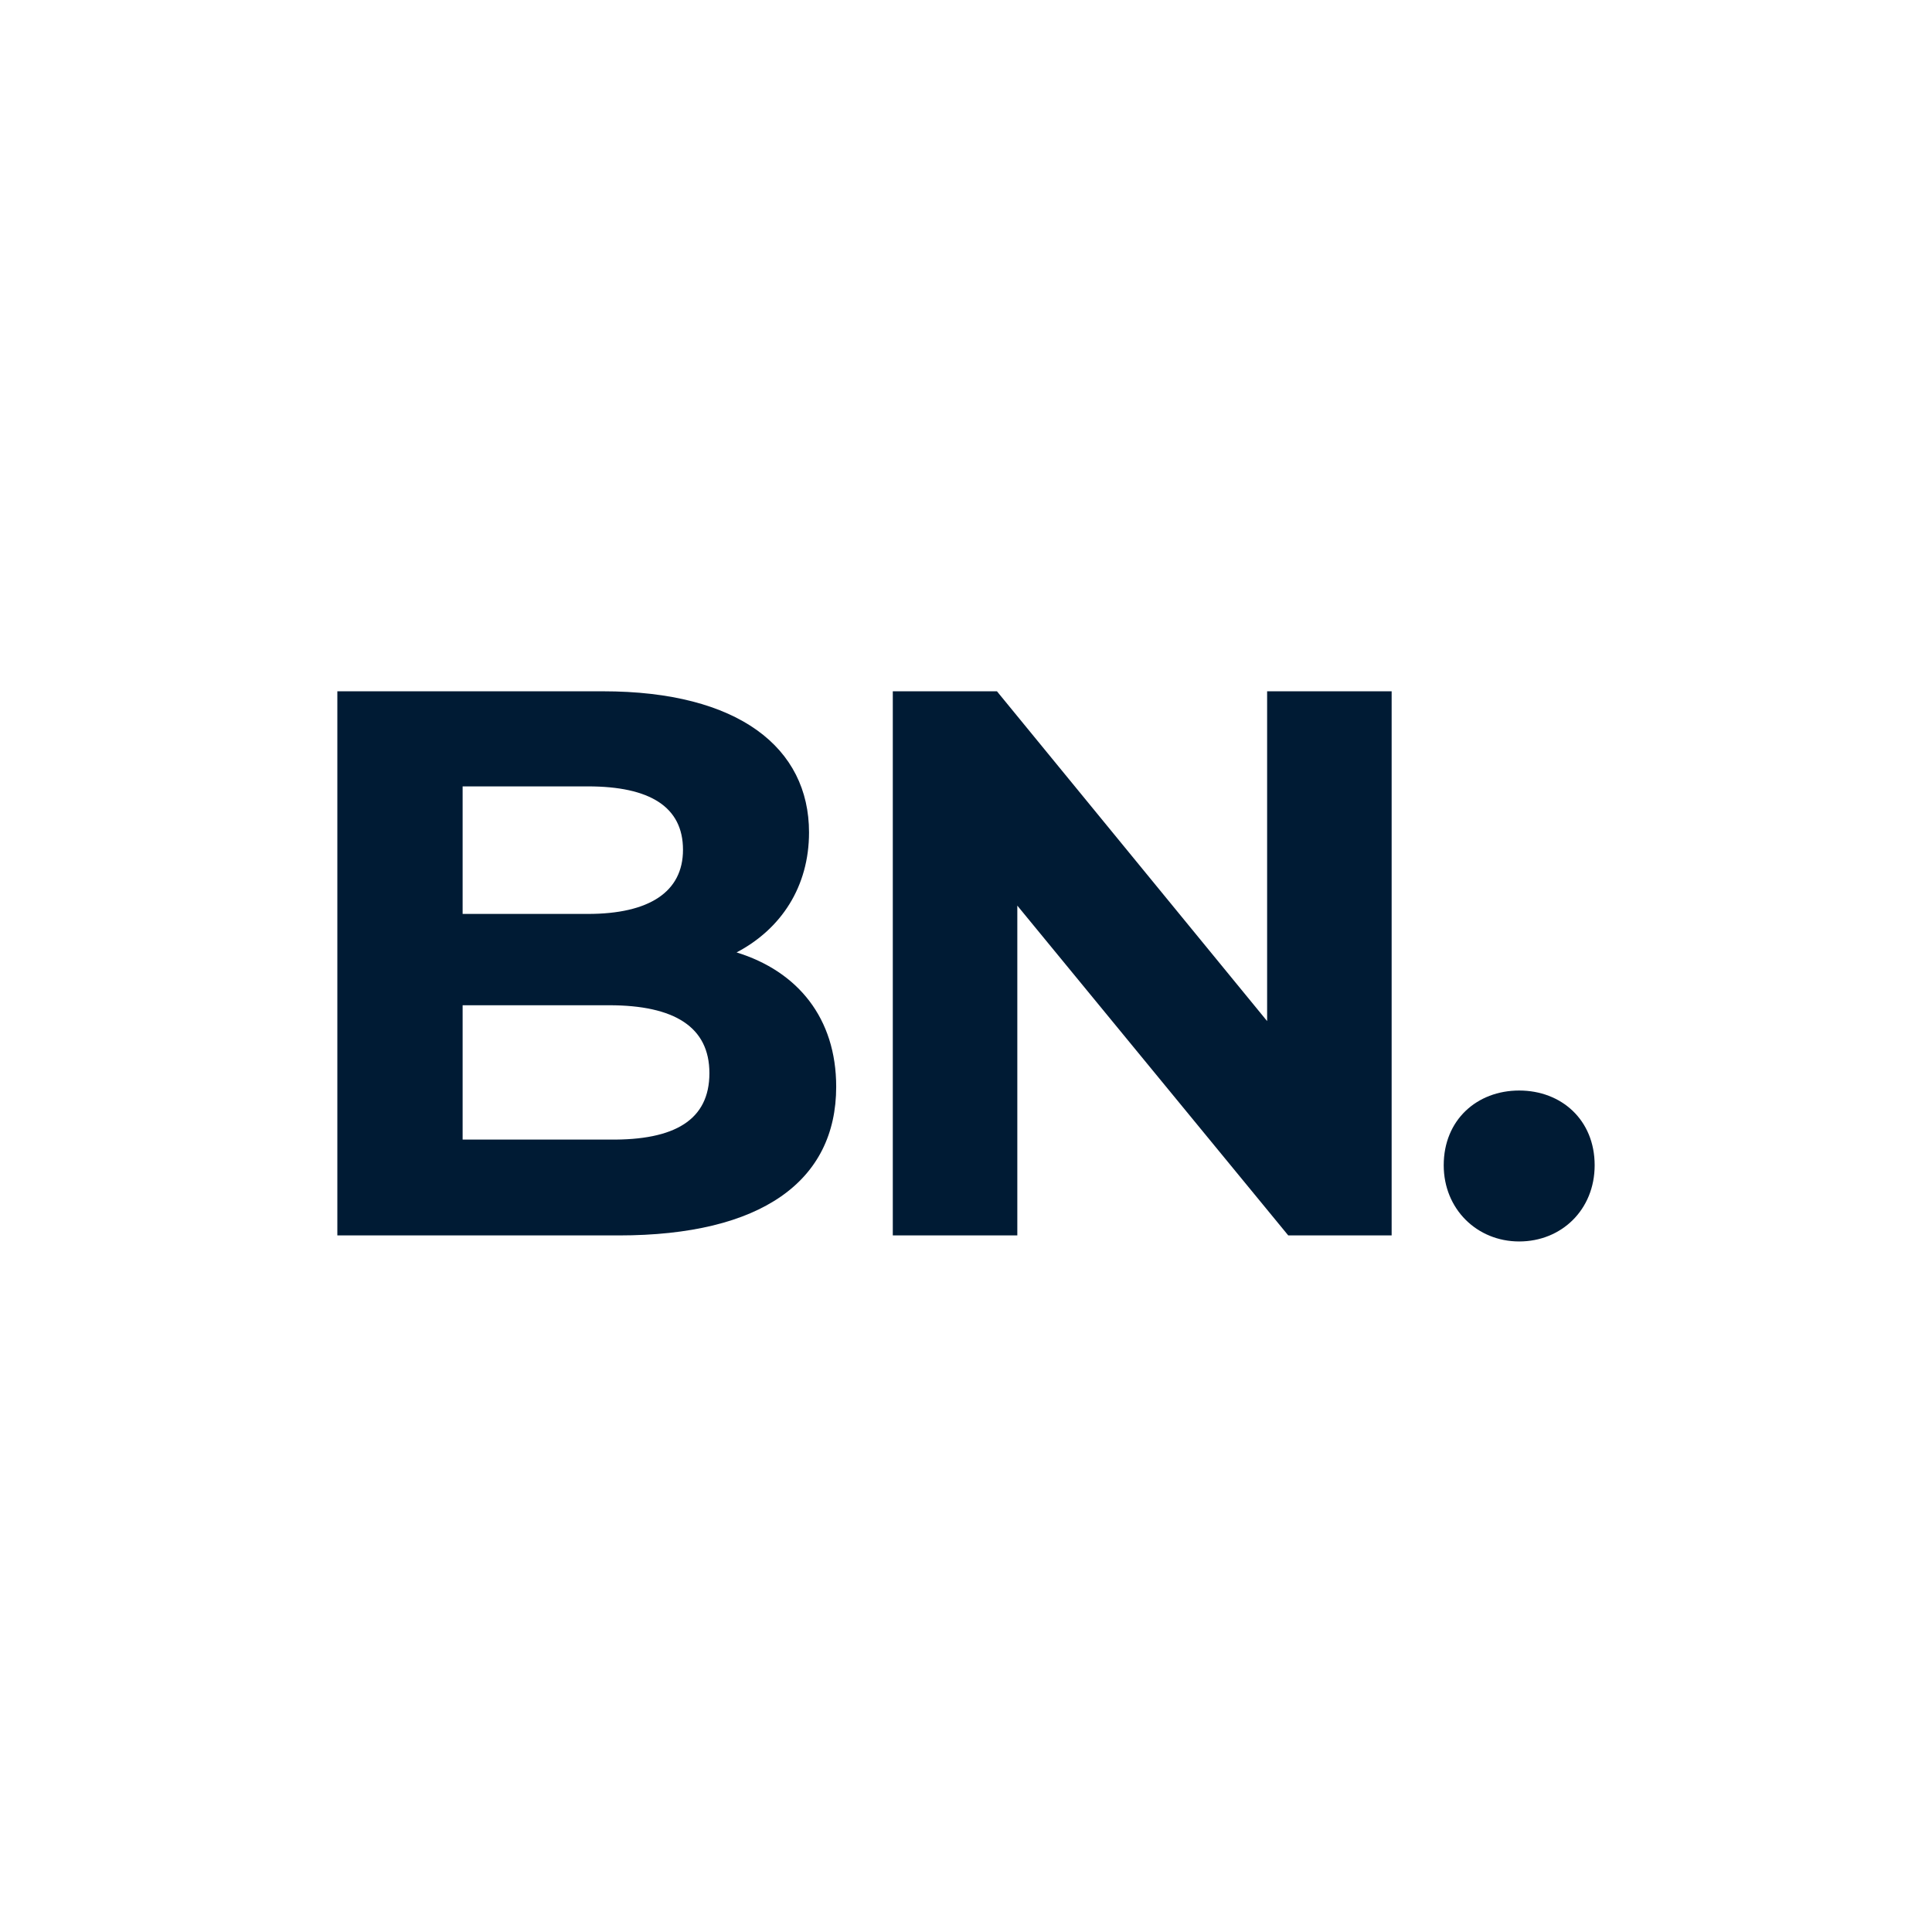 <?xml version="1.0" encoding="utf-8"?>
<!-- Generator: Adobe Illustrator 25.2.3, SVG Export Plug-In . SVG Version: 6.00 Build 0)  -->
<svg version="1.1" id="Layer_1" xmlns="http://www.w3.org/2000/svg" xmlns:xlink="http://www.w3.org/1999/xlink" x="0px" y="0px"
	 viewBox="0 0 256 256" style="enable-background:new 0 0 256 256;" xml:space="preserve">
<style type="text/css">
	.st0{fill:#001B34;}
</style>
<g>
	<path class="st0" d="M110.8,144c0,12.5-9.9,19.7-28.8,19.7H44.7V91.6h35.2c18,0,27.3,7.5,27.3,18.7c0,7.2-3.7,12.8-9.6,15.9
		C105.7,128.7,110.8,134.9,110.8,144z M61.3,104.1v17h16.6c8.1,0,12.6-2.9,12.6-8.5c0-5.7-4.4-8.4-12.6-8.4H61.3z M94,142.2
		c0-6.1-4.6-9-13.3-9H61.3v17.8h19.5C89.4,151.1,94,148.4,94,142.2z"/>
	<path class="st0" d="M184.4,91.6v72.1h-13.7l-35.9-43.7v43.7h-16.5V91.6h13.8l35.8,43.7V91.6H184.4z"/>
	<path class="st0" d="M191.3,154.4c0-6,4.4-9.9,10-9.9s10,3.9,10,9.9c0,5.9-4.4,10.1-10,10.1S191.3,160.2,191.3,154.4z"/>
</g>
</svg>
